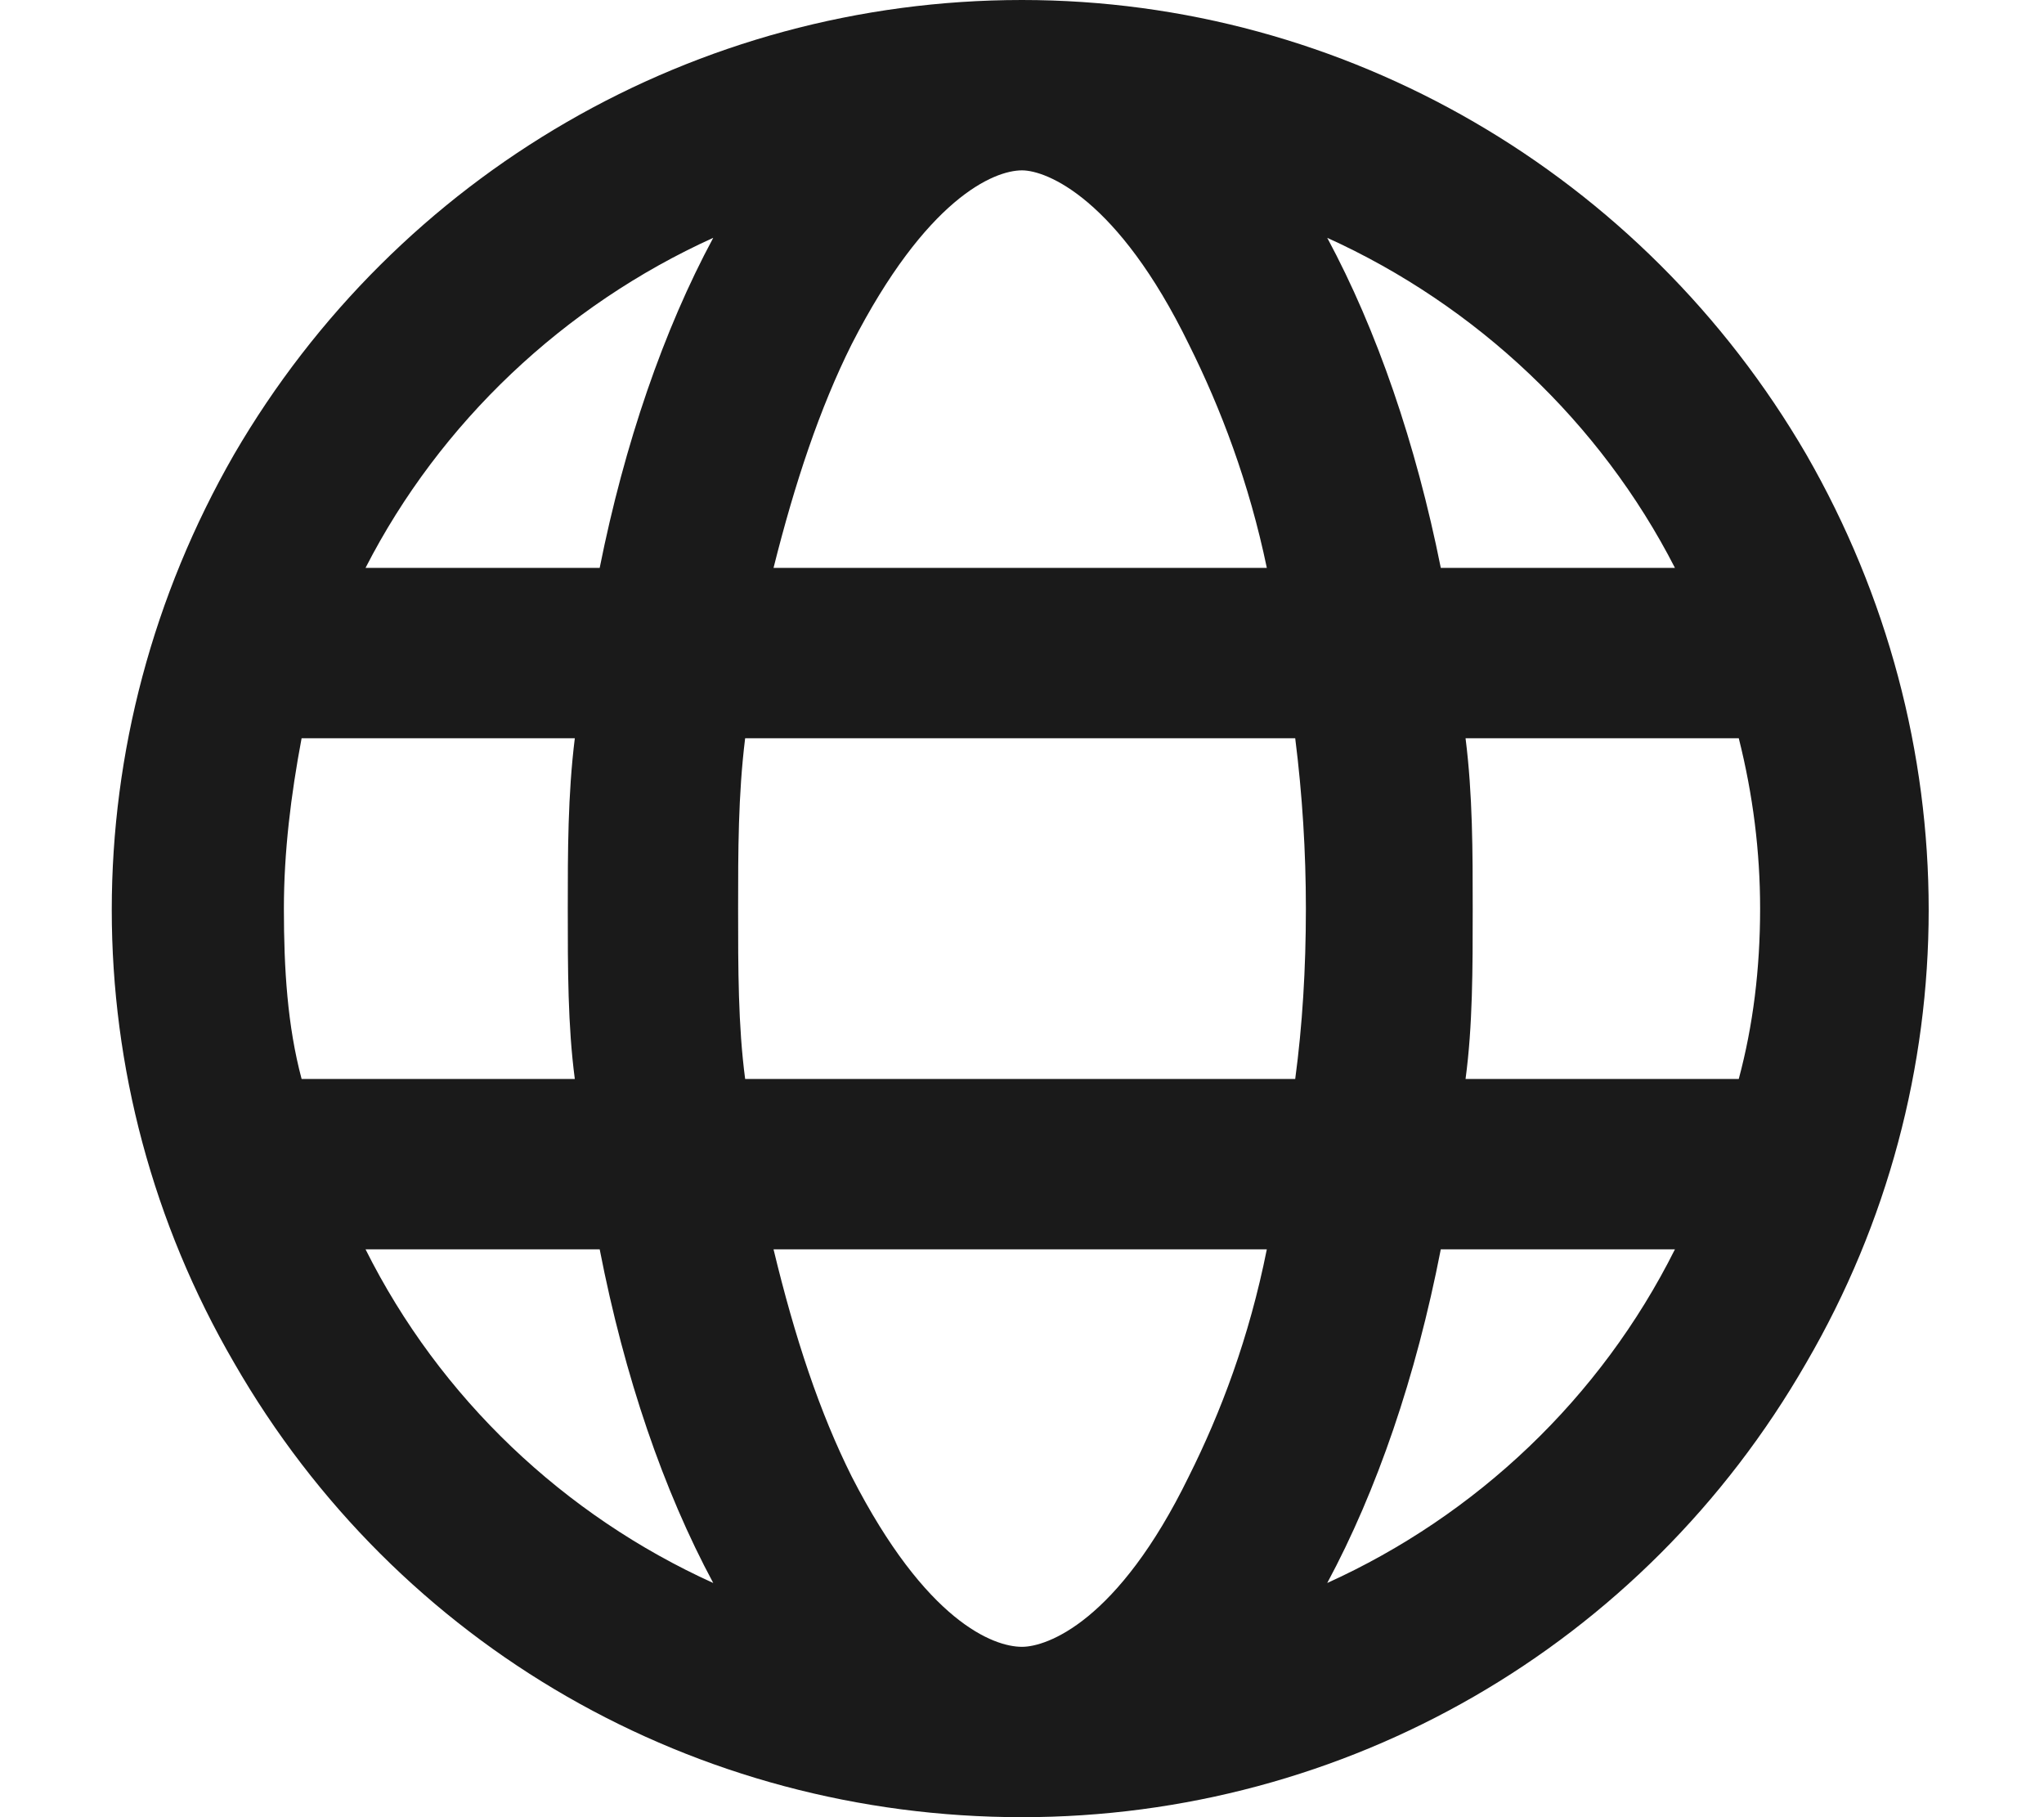 <svg width="18" height="16" viewBox="0 0 18 16" fill="none" xmlns="http://www.w3.org/2000/svg">
<path d="M9 14.5C9.219 14.5 9.844 14.281 10.469 13C10.75 12.438 11 11.781 11.156 11H6.812C7 11.781 7.219 12.438 7.5 13C8.156 14.281 8.75 14.5 9 14.5ZM6.562 9.5H11.406C11.469 9.031 11.5 8.531 11.5 8C11.5 7.5 11.469 7 11.406 6.5H6.562C6.5 7 6.5 7.5 6.5 8C6.5 8.531 6.5 9.031 6.562 9.5ZM6.812 5H11.156C11 4.25 10.75 3.594 10.469 3.031C9.844 1.75 9.219 1.5 9 1.5C8.75 1.5 8.156 1.75 7.5 3.031C7.219 3.594 7 4.25 6.812 5ZM12.906 6.5C12.969 7 12.969 7.5 12.969 8C12.969 8.531 12.969 9.031 12.906 9.5H15.312C15.438 9.031 15.5 8.531 15.5 8C15.5 7.5 15.438 7 15.312 6.5H12.906ZM14.75 5C14.094 3.719 13 2.688 11.688 2.094C12.125 2.906 12.469 3.906 12.688 5H14.75ZM5.281 5C5.5 3.906 5.844 2.906 6.281 2.094C4.969 2.688 3.875 3.719 3.219 5H5.281ZM2.656 6.5C2.562 7 2.5 7.5 2.5 8C2.5 8.531 2.531 9.031 2.656 9.5H5.062C5 9.031 5 8.531 5 8C5 7.5 5 7 5.062 6.5H2.656ZM11.688 13.938C13 13.344 14.094 12.312 14.75 11H12.688C12.469 12.125 12.125 13.125 11.688 13.938ZM6.281 13.938C5.844 13.125 5.5 12.125 5.281 11H3.219C3.875 12.312 4.969 13.344 6.281 13.938ZM9 16C6.125 16 3.5 14.5 2.062 12C0.625 9.531 0.625 6.5 2.062 4C3.5 1.531 6.125 0 9 0C11.844 0 14.469 1.531 15.906 4C17.344 6.5 17.344 9.531 15.906 12C14.469 14.5 11.844 16 9 16Z" fill="#1A1A1A"/>
</svg>
